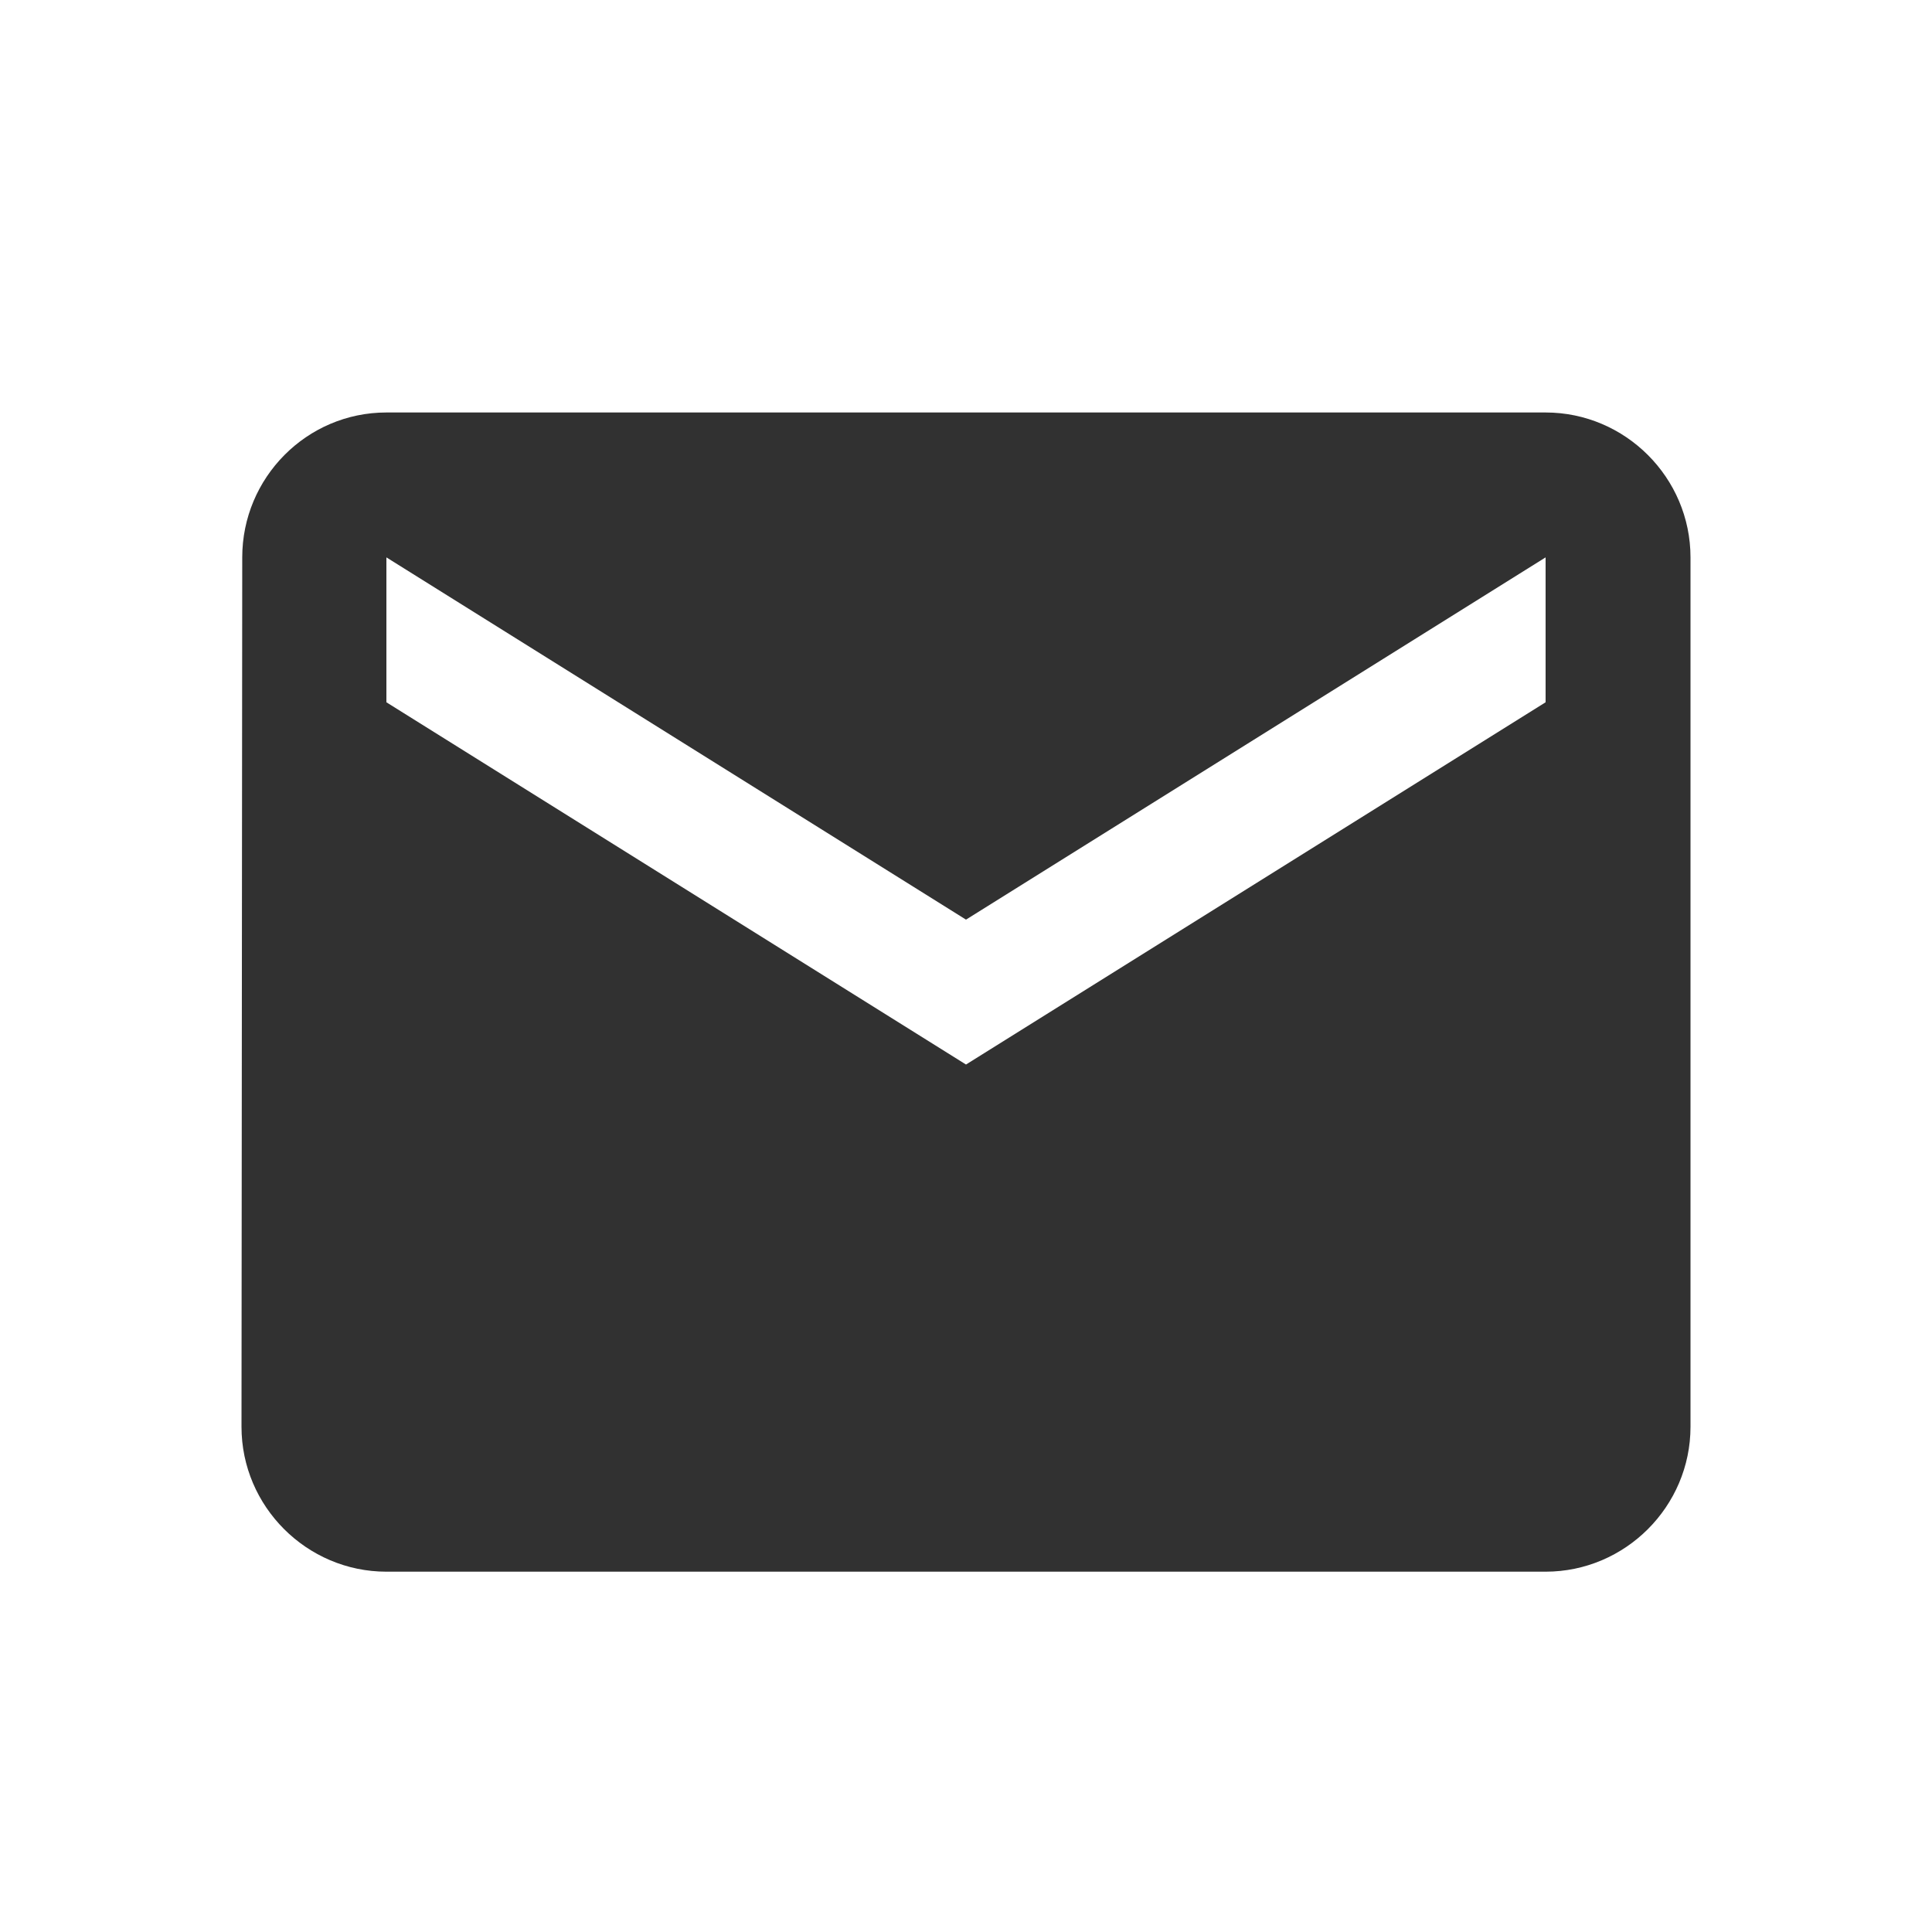 <svg xmlns="http://www.w3.org/2000/svg" fill="none" viewBox="0 0 26 26" height="26" width="26">
<path fill="#313131" d="M20.8 5.551H5.2C4.128 5.551 3.26 6.428 3.26 7.501L3.25 19.201C3.25 20.273 4.128 21.151 5.2 21.151H20.8C21.872 21.151 22.75 20.273 22.75 19.201V7.501C22.75 6.428 21.872 5.551 20.8 5.551ZM20.8 9.451L13 14.326L5.2 9.451V7.501L13 12.376L20.8 7.501V9.451Z"></path>
</svg>
